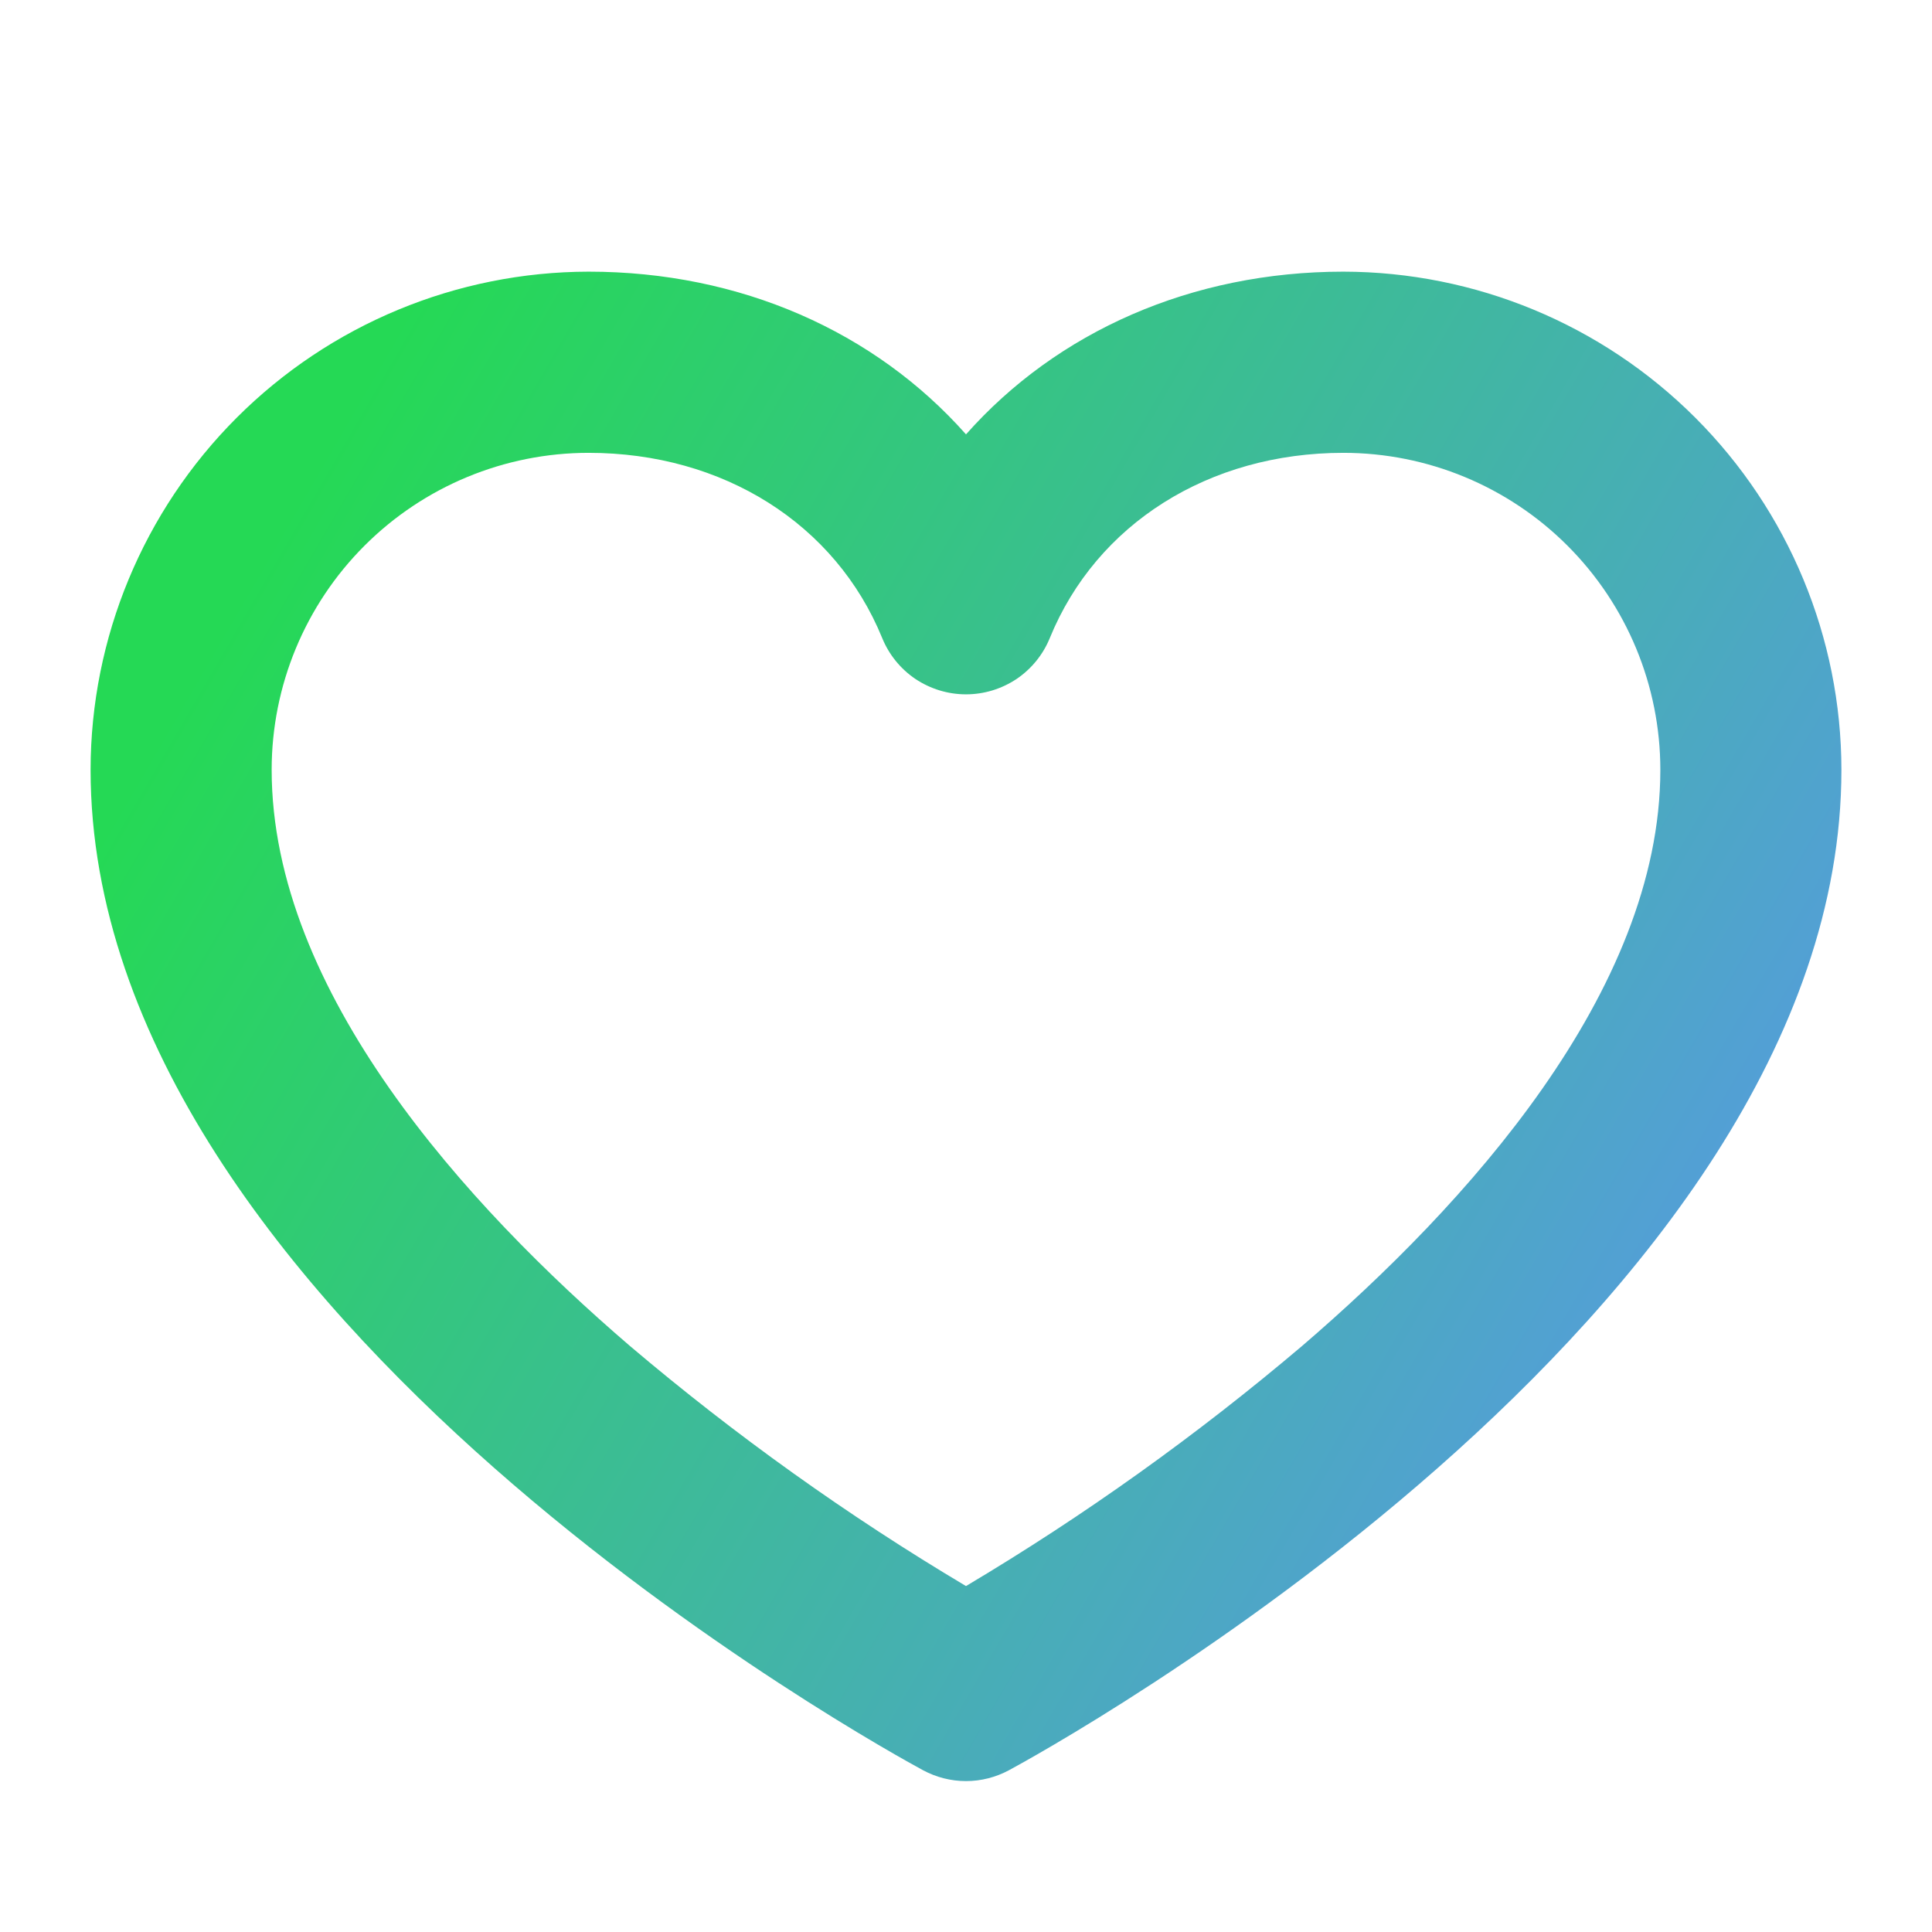 <svg width="18" height="18" viewBox="0 0 18 18" fill="none" xmlns="http://www.w3.org/2000/svg">
<path d="M12.516 2.531C11.103 2.531 9.849 3.089 9 4.047C8.151 3.089 6.897 2.531 5.484 2.531C4.254 2.533 3.075 3.022 2.205 3.892C1.335 4.762 0.845 5.942 0.844 7.172C0.844 12.258 8.284 16.322 8.6 16.493C8.723 16.559 8.86 16.594 9 16.594C9.14 16.594 9.277 16.559 9.4 16.493C9.716 16.322 17.156 12.258 17.156 7.172C17.155 5.942 16.665 4.762 15.795 3.892C14.925 3.022 13.746 2.533 12.516 2.531ZM12.13 12.541C11.15 13.372 10.104 14.12 9 14.777C7.896 14.12 6.85 13.372 5.87 12.541C4.347 11.234 2.531 9.24 2.531 7.172C2.531 6.389 2.842 5.638 3.396 5.084C3.95 4.53 4.701 4.219 5.484 4.219C6.736 4.219 7.784 4.88 8.219 5.944C8.282 6.099 8.39 6.232 8.529 6.326C8.669 6.419 8.832 6.469 9 6.469C9.168 6.469 9.331 6.419 9.471 6.326C9.61 6.232 9.718 6.099 9.781 5.944C10.216 4.88 11.264 4.219 12.516 4.219C13.299 4.219 14.05 4.53 14.604 5.084C15.158 5.638 15.469 6.389 15.469 7.172C15.469 9.24 13.653 11.234 12.13 12.541Z" fill="url(#paint0_linear_165_1160)"/>
<defs>
<linearGradient id="paint0_linear_165_1160" x1="4.271" y1="2.058" x2="18.274" y2="10.194" gradientUnits="userSpaceOnUse">
<stop stop-color="#25D955"/>
<stop offset="1" stop-color="#5899E4"/>
</linearGradient>
</defs>
</svg>
